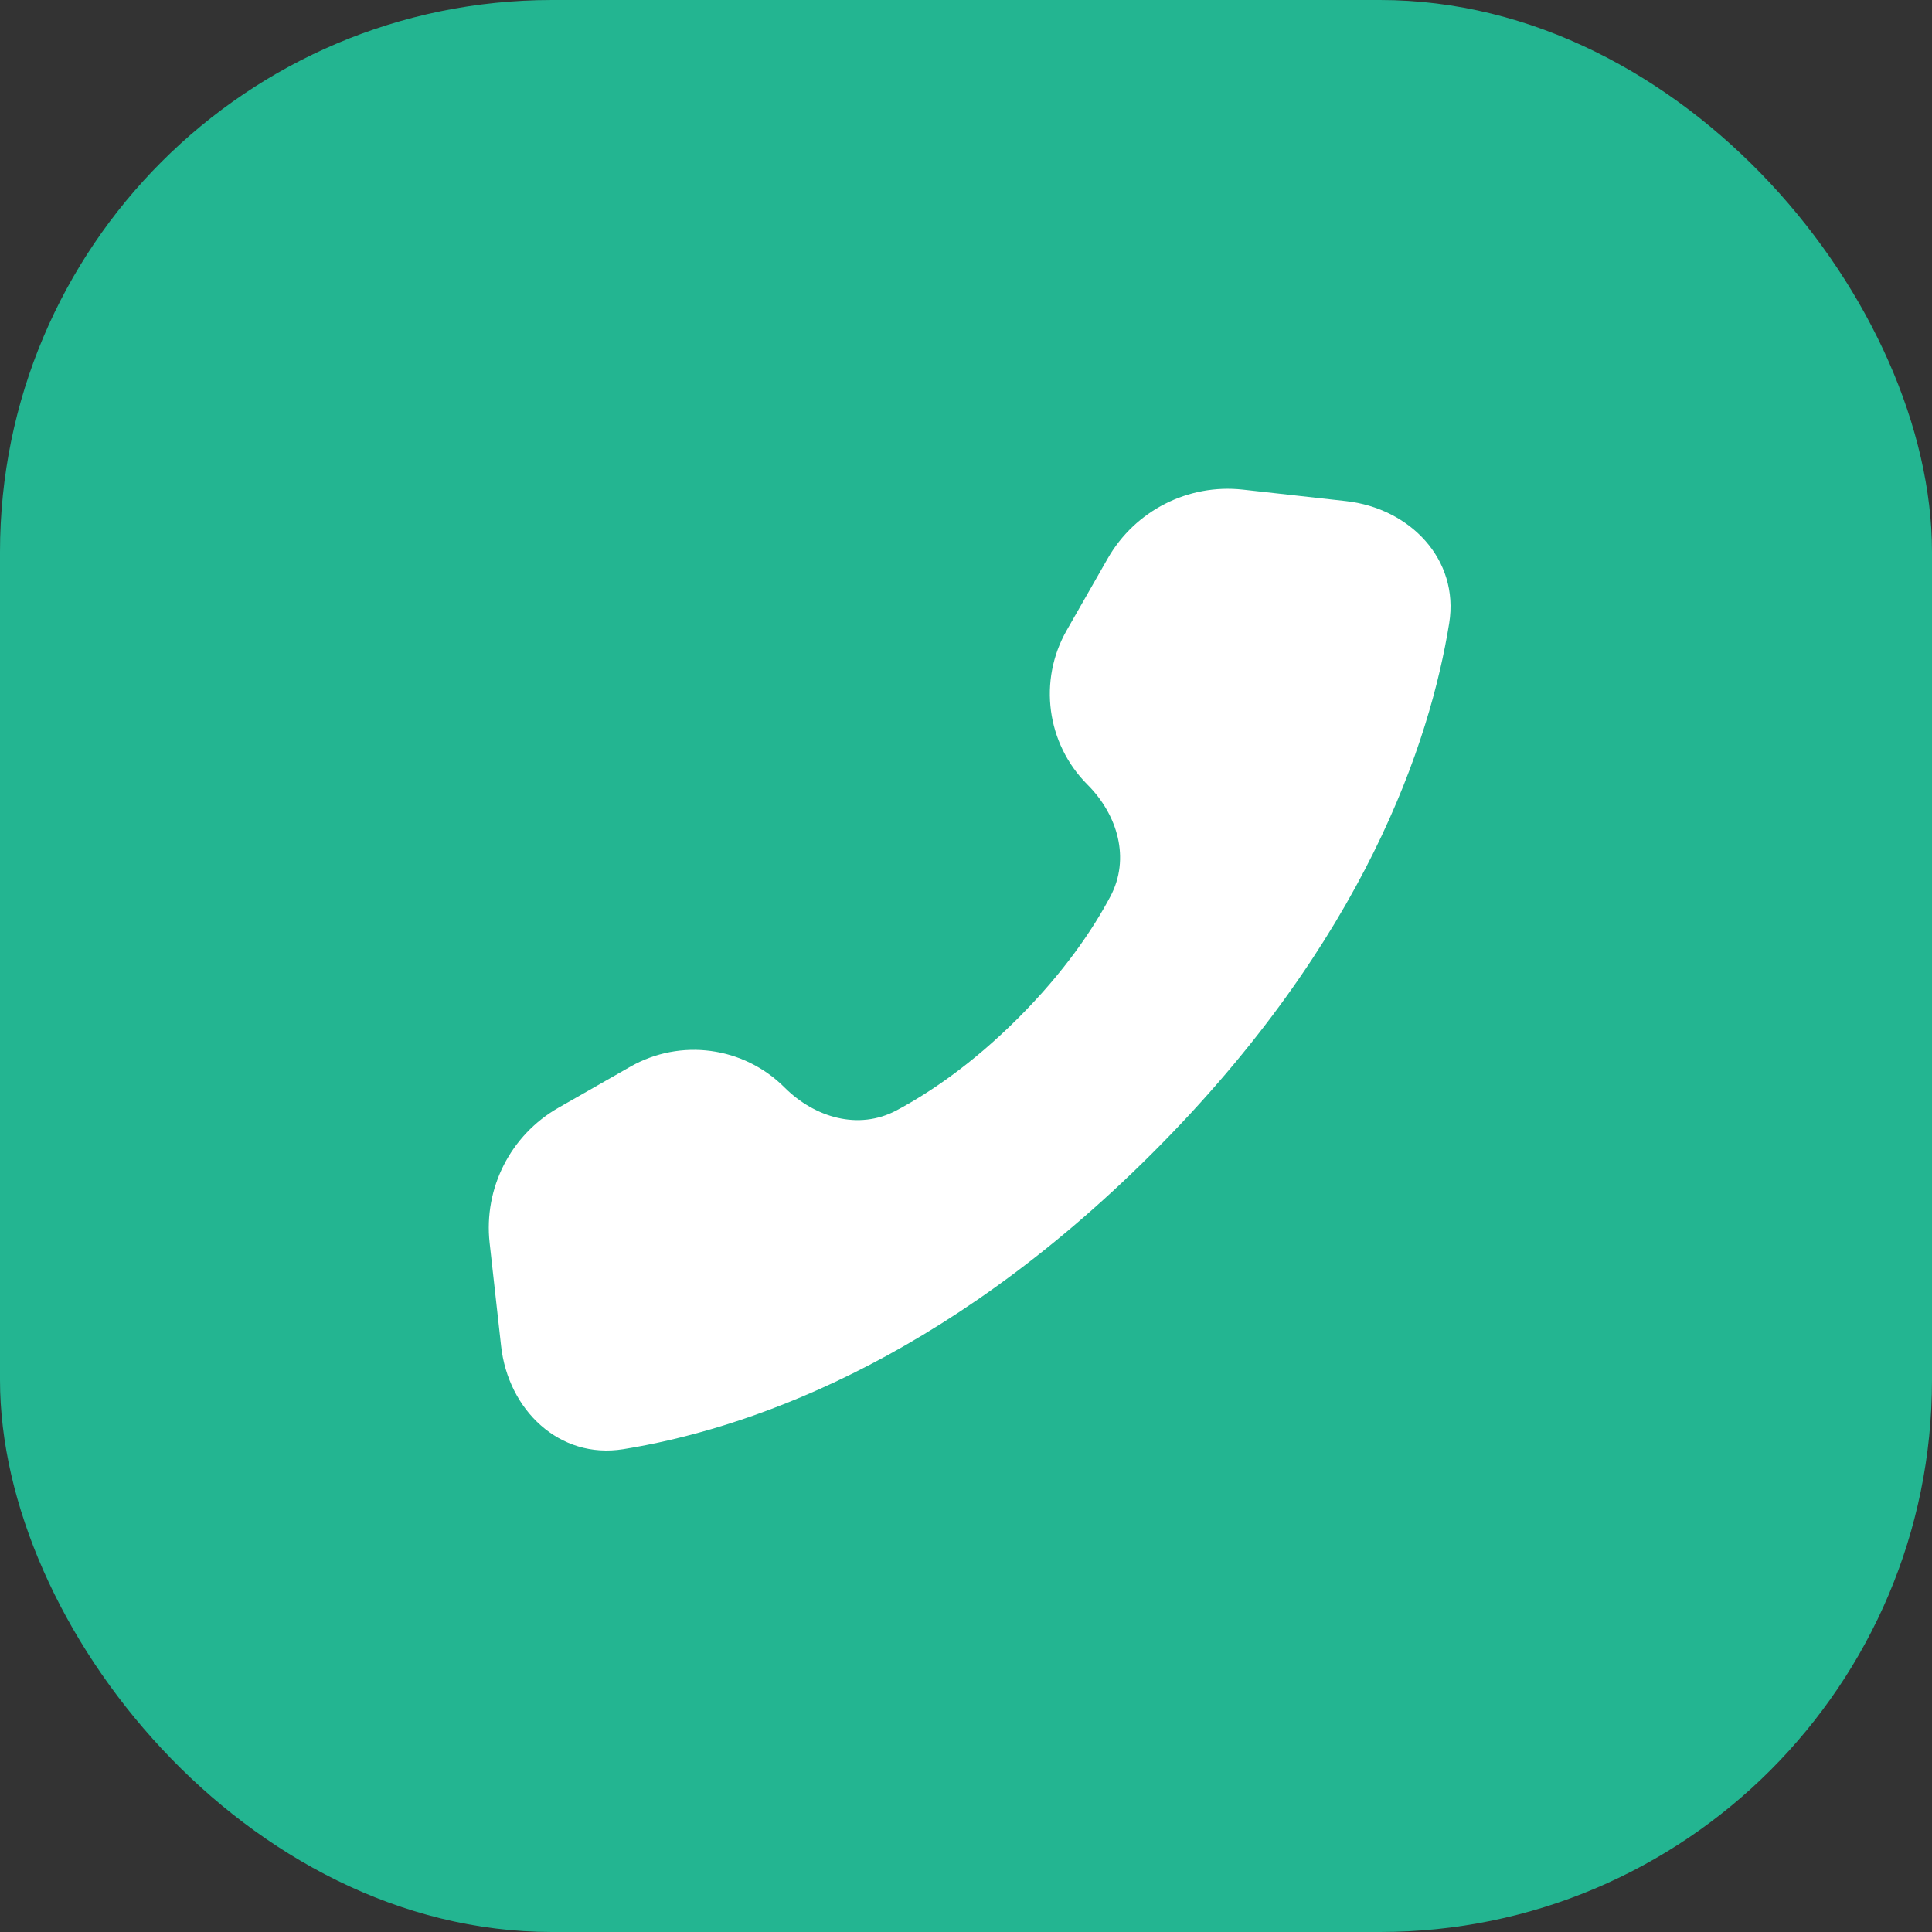 <?xml version="1.0" encoding="UTF-8"?> <svg xmlns="http://www.w3.org/2000/svg" width="28" height="28" viewBox="0 0 28 28" fill="none"><rect x="0" y="0" width="28" height="28" fill="#333333" stroke="none"/> <rect width="28" height="28" rx="8" fill="#23B591"></rect> <path d="M18.013 7.096L19.506 7.262C20.436 7.366 21.151 8.108 21.003 9.031C20.728 10.739 19.788 13.626 16.707 16.706C13.626 19.787 10.74 20.728 9.031 21.003C8.108 21.151 7.365 20.436 7.262 19.506L7.096 18.013C7.008 17.22 7.399 16.451 8.092 16.055L9.134 15.46C9.862 15.044 10.777 15.167 11.37 15.76C11.809 16.199 12.444 16.384 12.992 16.093C13.466 15.84 14.085 15.426 14.755 14.756C15.425 14.086 15.84 13.467 16.092 12.993C16.384 12.444 16.199 11.809 15.759 11.37C15.167 10.777 15.044 9.862 15.46 9.134L16.055 8.092C16.451 7.4 17.22 7.008 18.013 7.096Z" fill="white"></path> </svg> 